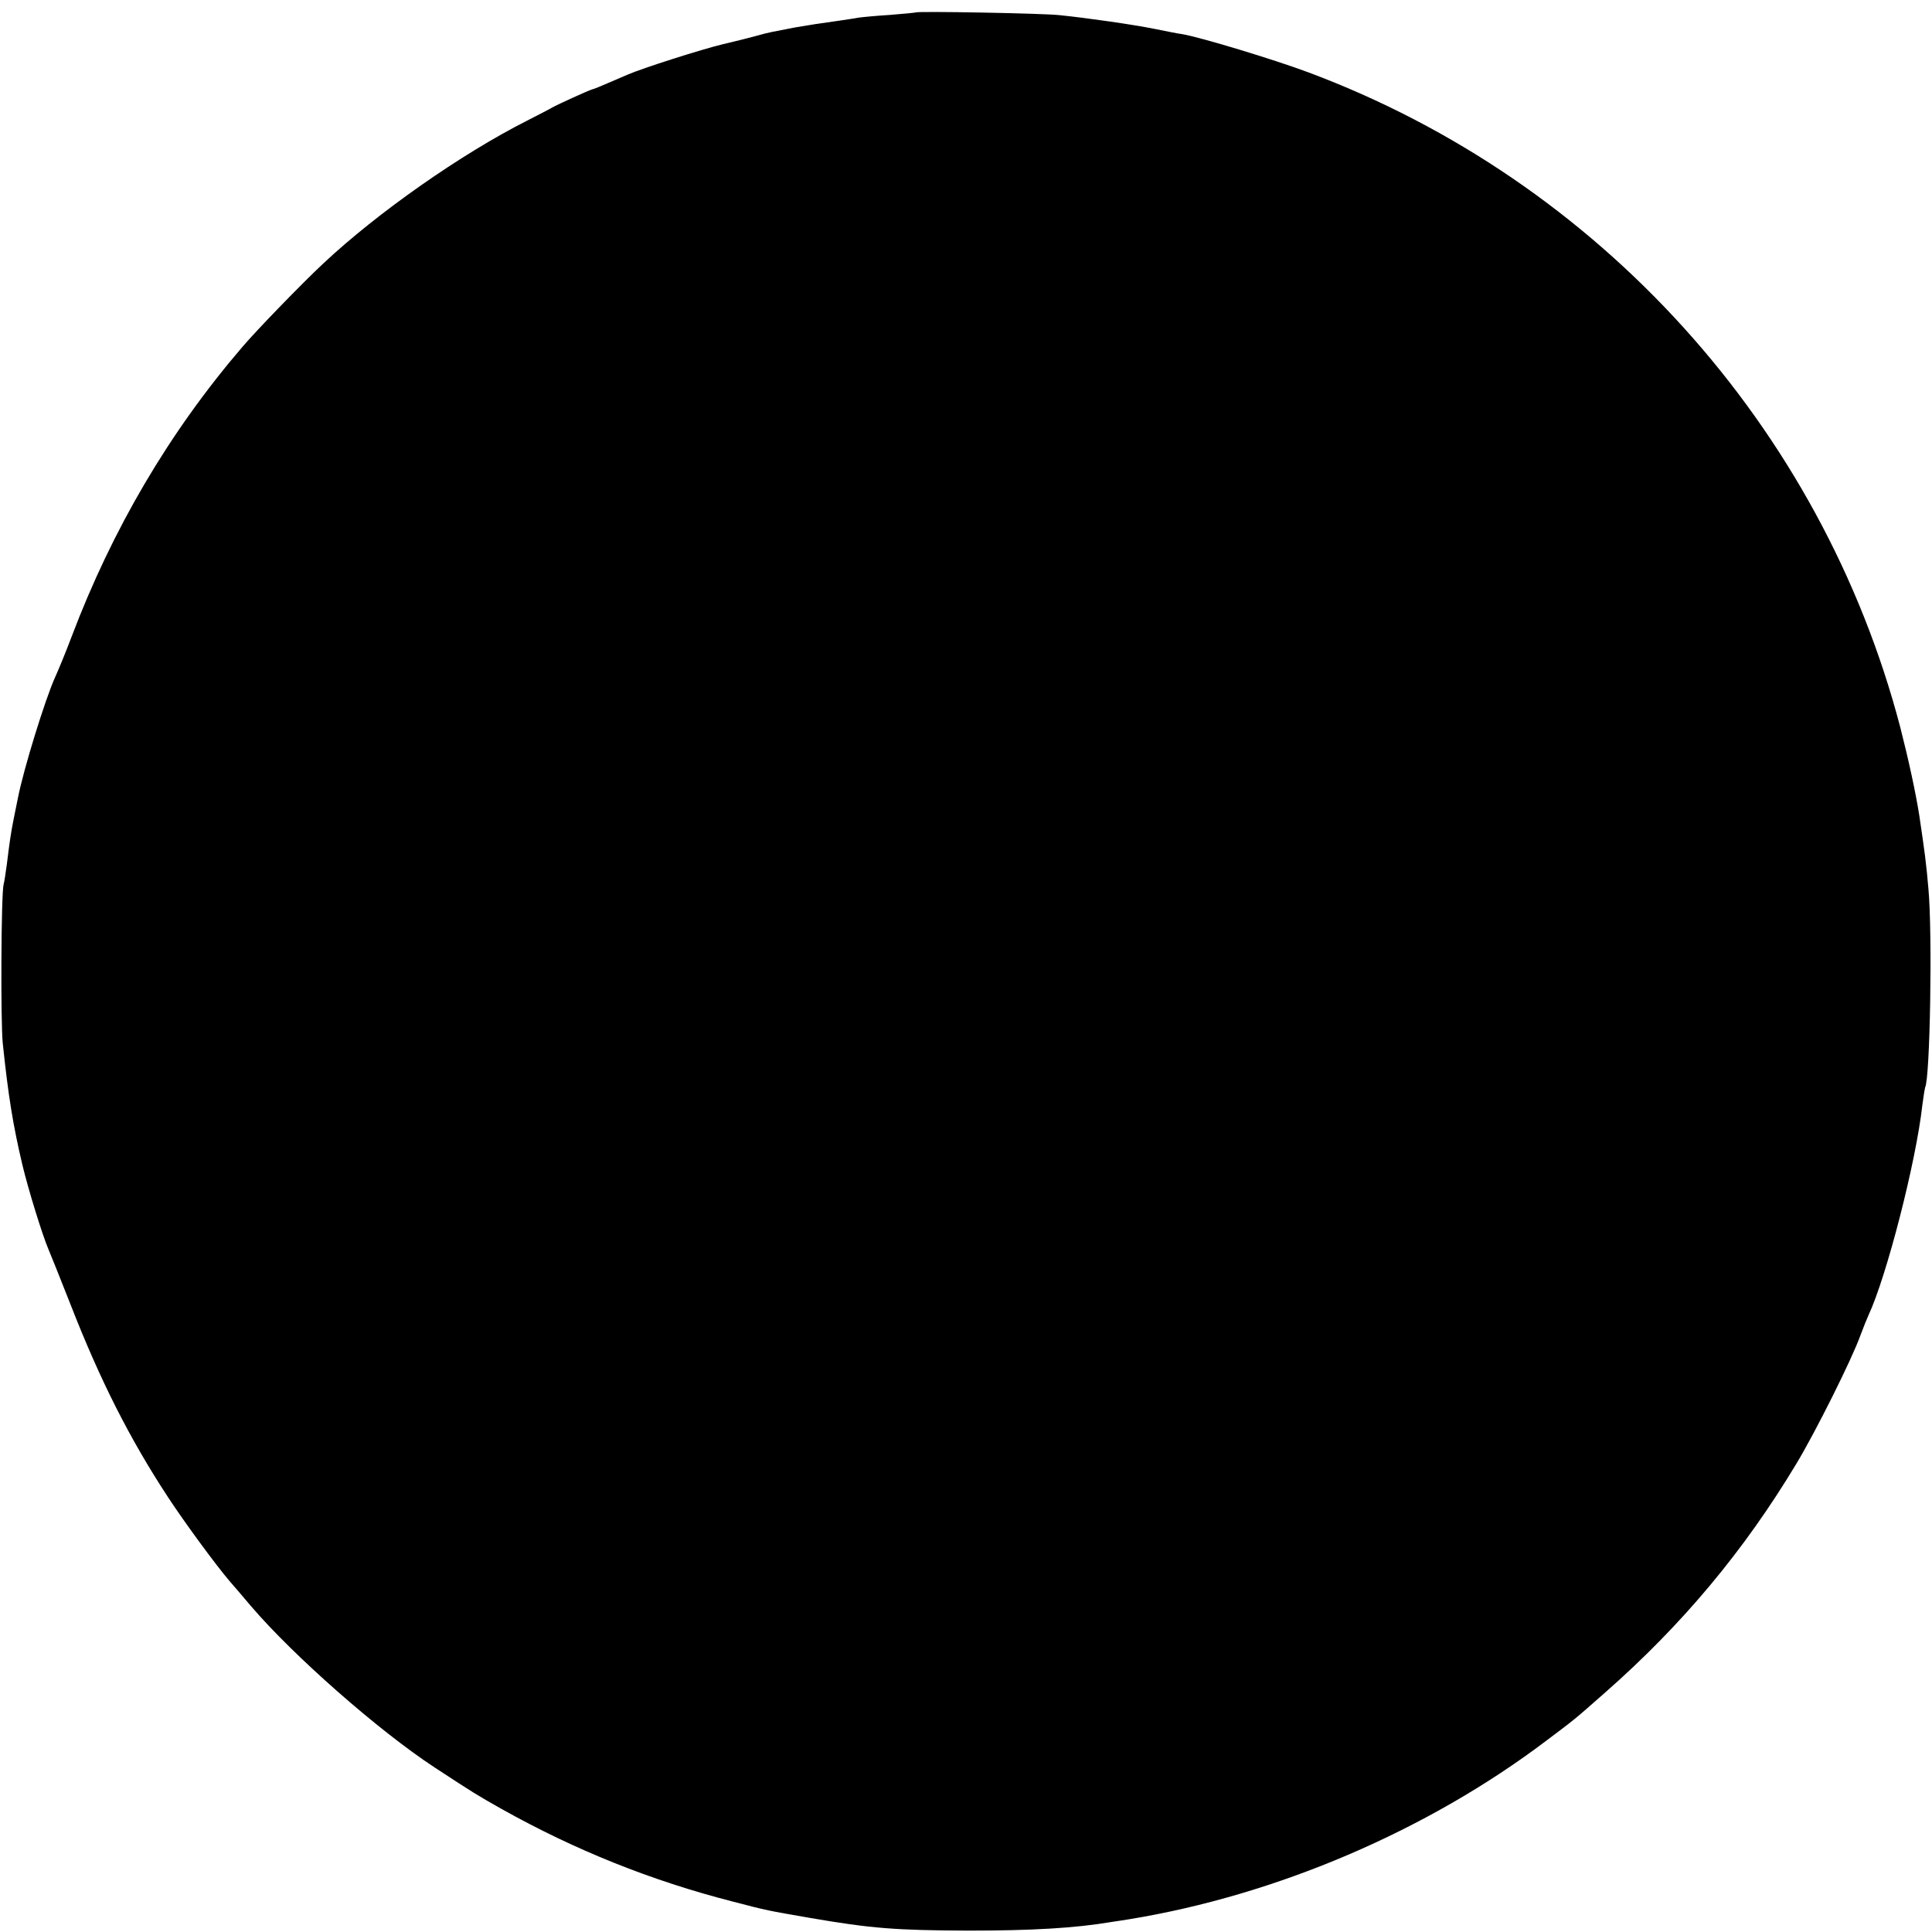 <?xml version="1.0" standalone="no"?>
<!DOCTYPE svg PUBLIC "-//W3C//DTD SVG 20010904//EN"
 "http://www.w3.org/TR/2001/REC-SVG-20010904/DTD/svg10.dtd">
<svg version="1.0" xmlns="http://www.w3.org/2000/svg"
 width="700pt" height="700pt" viewBox="0 0 700 700"
 preserveAspectRatio="xMidYMid meet">
<g transform="translate(0,700) scale(0.1,-0.1)"
fill="#000000" stroke="none">
<path d="M3318 6955 c-2 -1 -43 -5 -93 -9 -49 -3 -101 -8 -115 -10 -14 -3 -45
-7 -70 -11 -84 -12 -99 -14 -157 -24 -88 -17 -97 -18 -139 -30 -21 -6 -77 -20
-124 -31 -76 -18 -292 -87 -345 -110 -11 -5 -42 -18 -70 -30 -27 -12 -54 -23
-60 -24 -11 -3 -122 -53 -145 -66 -8 -5 -49 -26 -90 -47 -239 -121 -542 -333
-739 -518 -75 -70 -240 -240 -292 -301 -266 -310 -472 -661 -620 -1052 -21
-56 -48 -121 -59 -145 -36 -79 -115 -335 -135 -438 -3 -13 -9 -46 -15 -74 -11
-55 -15 -84 -25 -165 -4 -30 -9 -64 -12 -75 -9 -36 -11 -498 -3 -575 20 -191
37 -296 71 -440 22 -92 73 -256 94 -305 7 -16 43 -106 80 -200 108 -277 215
-488 354 -700 61 -93 175 -248 224 -305 12 -14 47 -54 77 -90 154 -180 462
-451 665 -584 142 -93 155 -101 242 -150 266 -149 542 -260 839 -336 126 -33
124 -32 279 -59 221 -38 309 -45 575 -46 228 0 385 9 515 31 22 3 51 8 65 10
534 87 1081 321 1511 646 113 85 99 74 214 175 280 246 504 514 695 832 69
115 199 375 230 461 11 30 25 64 30 75 65 139 172 554 195 761 4 32 9 61 10
64 18 31 27 557 12 720 -8 93 -13 130 -33 265 -13 83 -39 203 -69 320 -285
1088 -1090 1979 -2145 2373 -126 47 -387 126 -455 138 -16 2 -61 11 -100 19
-79 16 -247 40 -345 50 -62 7 -516 15 -522 10z"/>
</g>
</svg>
